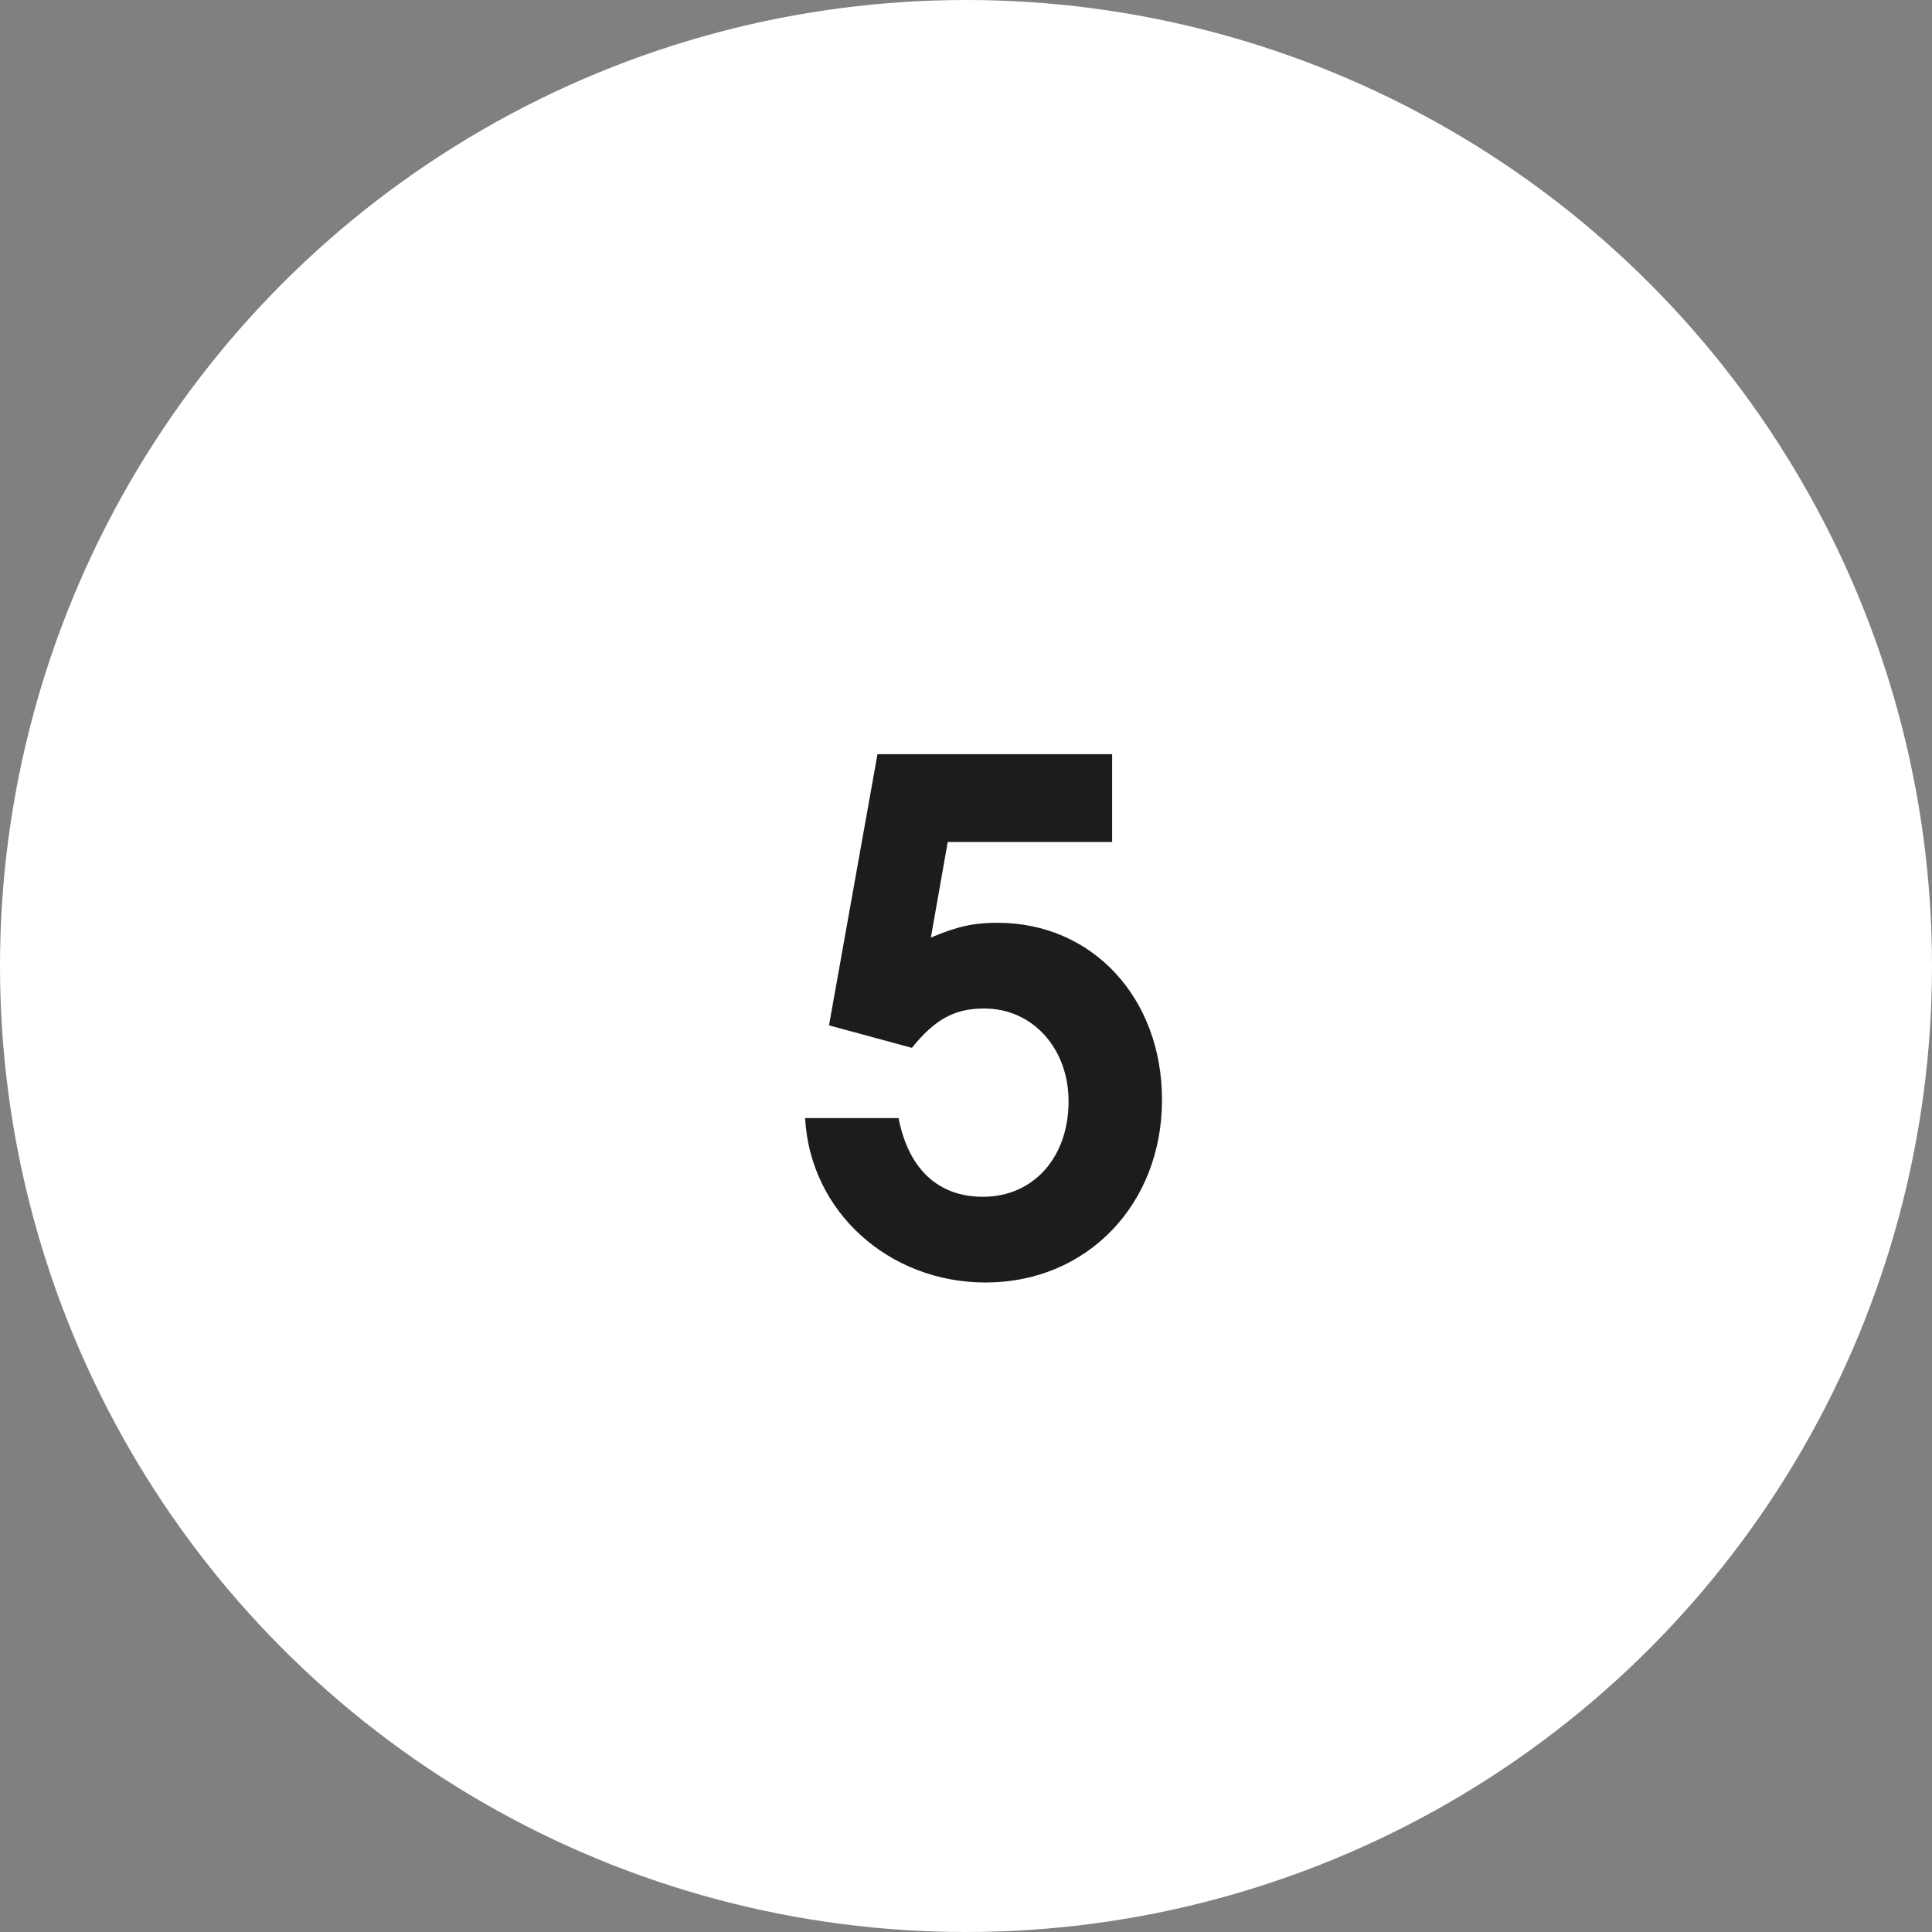 <?xml version="1.0" encoding="UTF-8"?> <svg xmlns="http://www.w3.org/2000/svg" width="44" height="44" viewBox="0 0 44 44" fill="none"><rect x="0" y="0" width="44" height="44" fill="#808080" stroke="none"/> <circle cx="22" cy="22" r="22" fill="white"></circle> <path d="M18.88 23.352L19.984 17.176H25.328V19.176H21.584L21.2 21.352C21.808 21.096 22.176 21.016 22.72 21.016C24.88 21.016 26.464 22.728 26.464 25.048C26.464 27.432 24.752 29.208 22.448 29.208C20.24 29.208 18.448 27.592 18.336 25.464H20.464C20.688 26.616 21.36 27.256 22.384 27.256C23.536 27.256 24.336 26.36 24.336 25.08C24.336 23.88 23.52 22.968 22.416 22.968C21.744 22.968 21.296 23.208 20.768 23.864L18.88 23.352Z" fill="#1C1C1C"></path> </svg> 